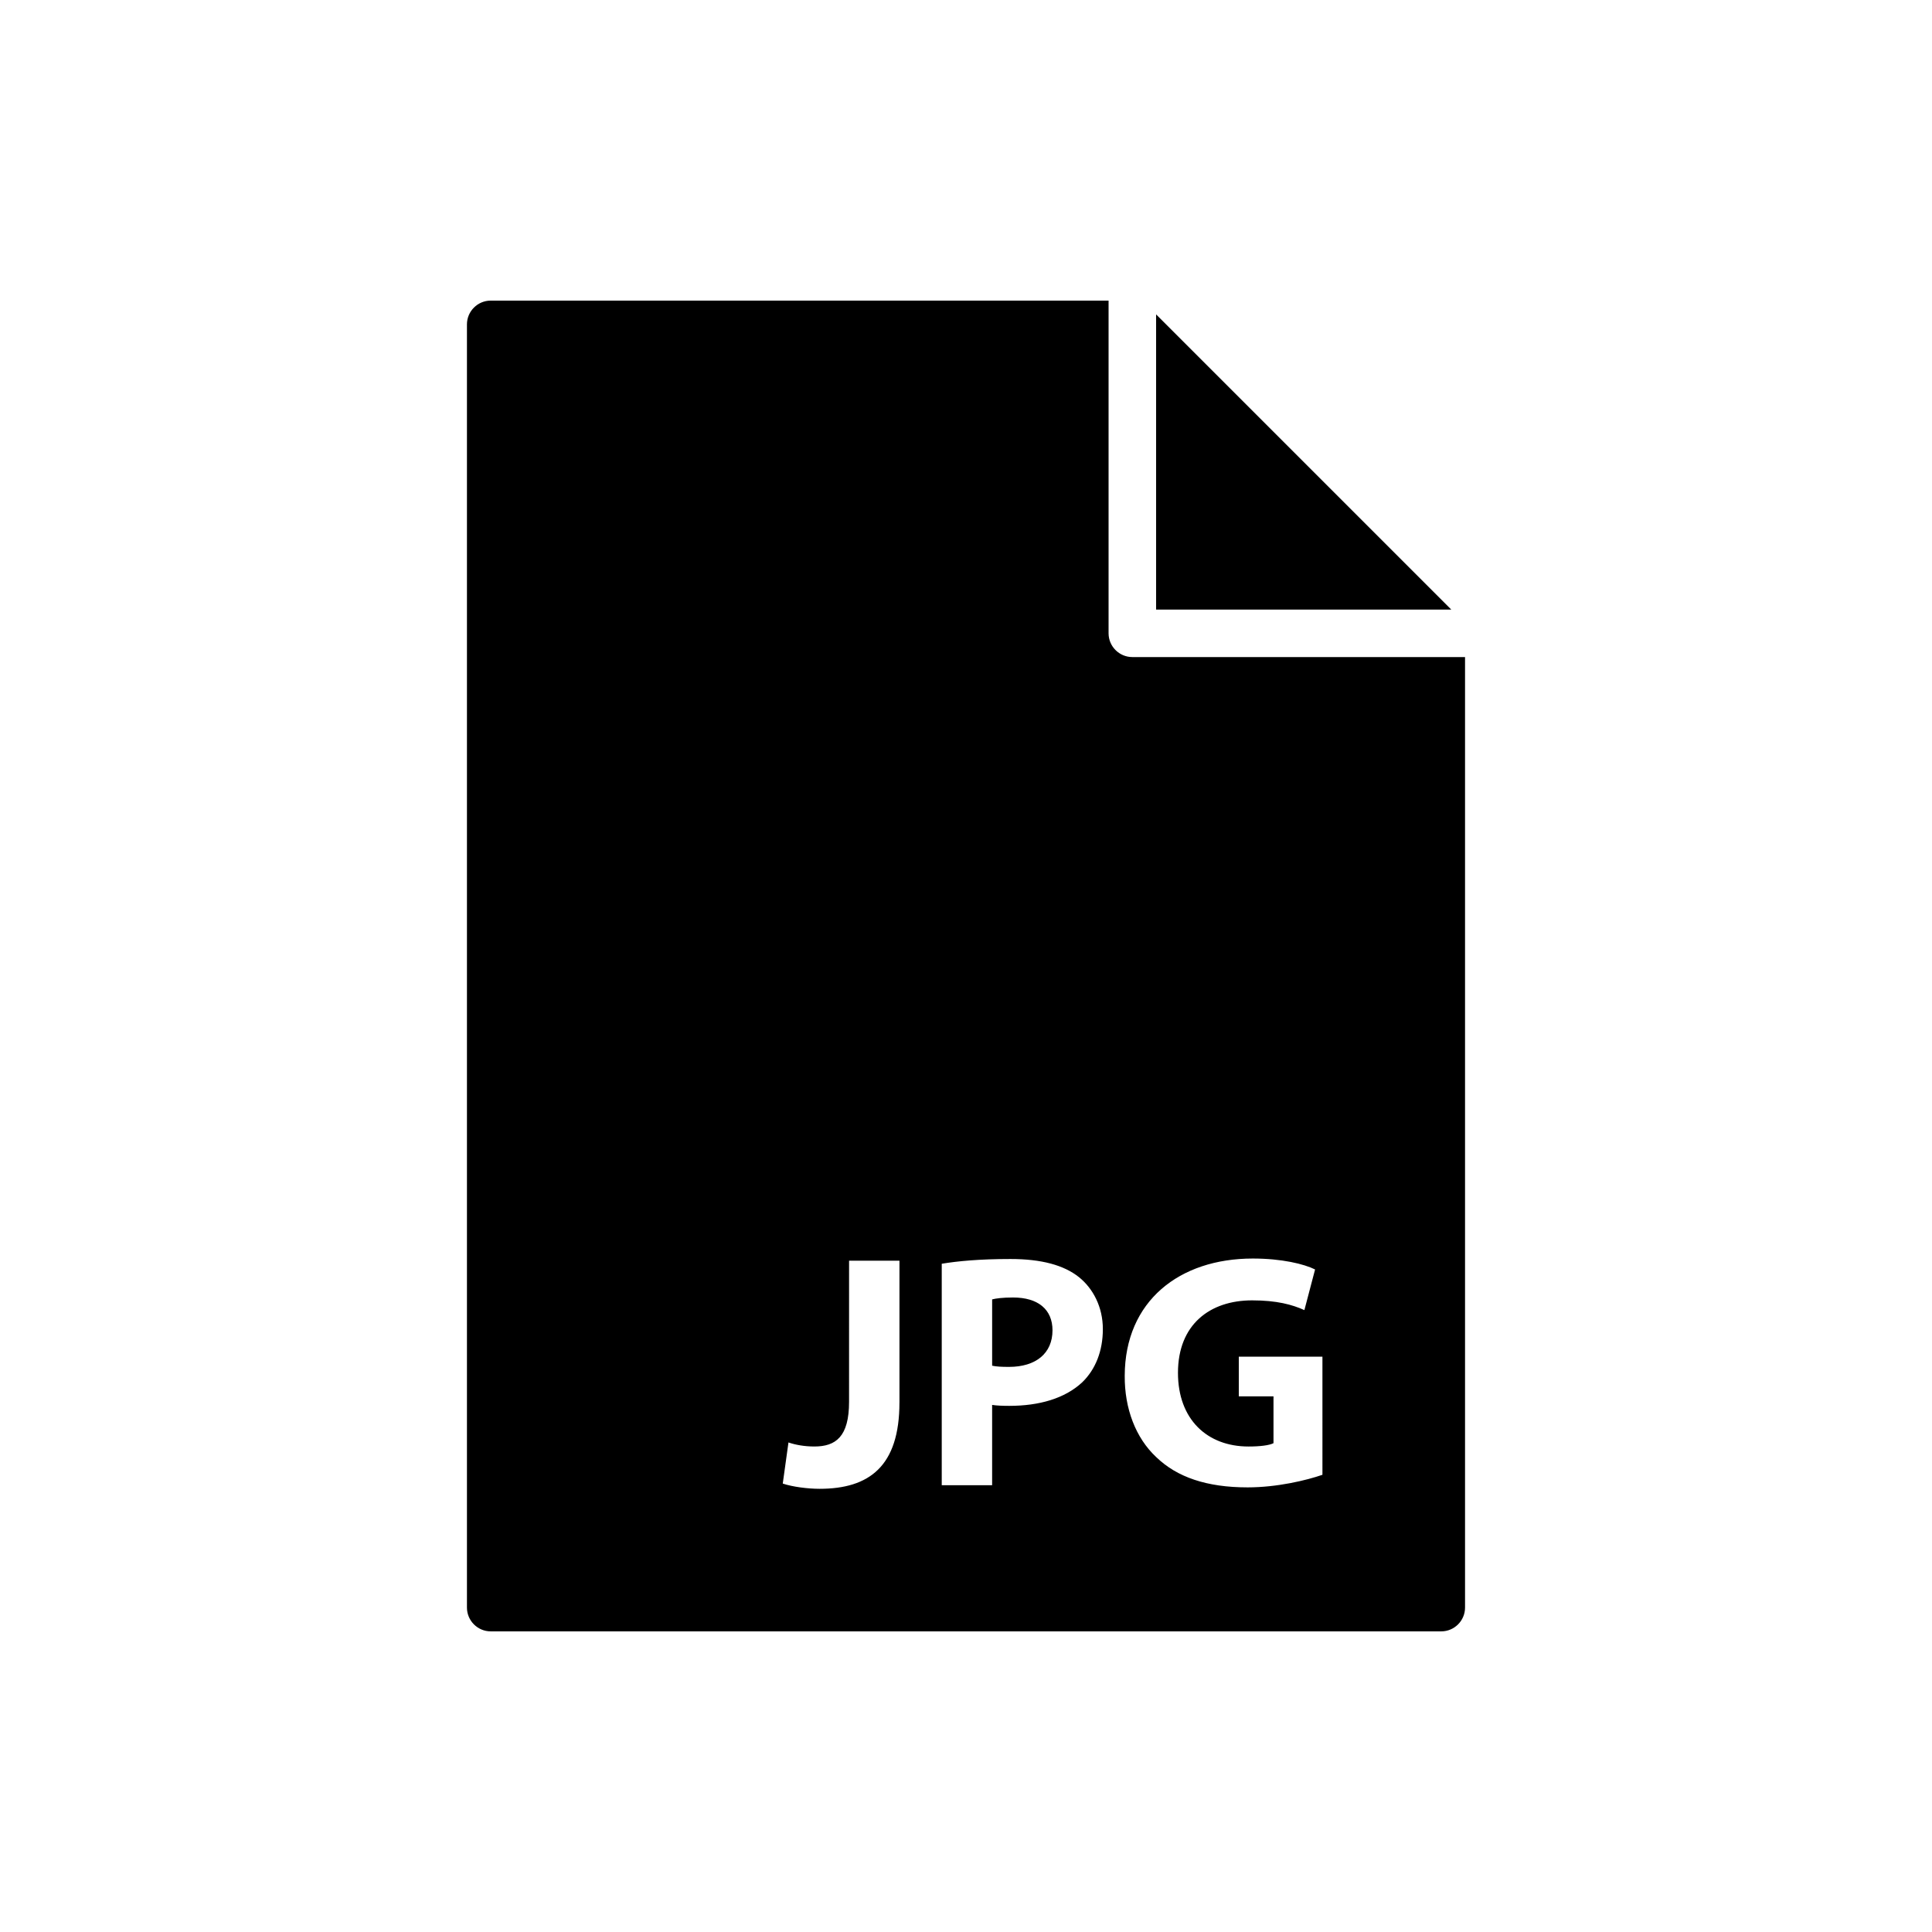<?xml version="1.0" encoding="UTF-8"?>
<!-- Uploaded to: ICON Repo, www.svgrepo.com, Generator: ICON Repo Mixer Tools -->
<svg fill="#000000" width="800px" height="800px" version="1.1" viewBox="144 144 512 512" xmlns="http://www.w3.org/2000/svg">
 <g>
  <path d="m444.08 318.13c-3.465 0-6.297-2.832-6.297-6.297v-88.168h-163.74c-3.465 0-6.297 2.832-6.297 6.297v340.07c0 3.465 2.832 6.297 6.297 6.297h251.91c3.465 0 6.297-2.832 6.297-6.297v-251.9zm-61.719 197.56c0 16.941-8.062 22.859-21.16 22.859-3.086 0-7.117-0.504-9.762-1.387l1.512-10.895c1.828 0.629 4.219 1.07 6.863 1.07 5.668 0 9.195-2.582 9.195-11.84l0.004-37.406h13.352v37.598zm48.43-5.356c-4.598 4.281-11.398 6.234-19.332 6.234-1.762 0-3.336-0.062-4.535-0.25v21.285h-13.352v-58.695c4.156-0.691 9.949-1.258 18.199-1.258s14.168 1.637 18.137 4.785c3.777 3.023 6.359 7.934 6.359 13.793 0.004 5.793-1.949 10.707-5.477 14.105zm63.668 24.5c-4.156 1.449-11.965 3.336-19.836 3.336-10.832 0-18.703-2.707-24.184-7.996-5.481-5.102-8.438-12.91-8.375-21.602 0.062-19.773 14.484-31.047 33.945-31.047 7.684 0 13.602 1.449 16.5 2.898l-2.832 10.77c-3.211-1.449-7.305-2.582-13.855-2.582-11.148 0-19.648 6.359-19.648 19.207 0 12.281 7.684 19.523 18.703 19.523 3.086 0 5.543-0.316 6.613-0.883v-12.406h-9.195v-10.516l22.164-0.004z"/>
  <path d="m528.6 305.54-78.219-78.219v78.219z"/>
  <path d="m412.47 487.85c-2.769 0-4.598 0.25-5.543 0.504v17.57c1.133 0.25 2.519 0.316 4.473 0.316 7.117 0 11.523-3.59 11.523-9.699 0-5.481-3.777-8.691-10.453-8.691z"/>
 </g>
</svg>